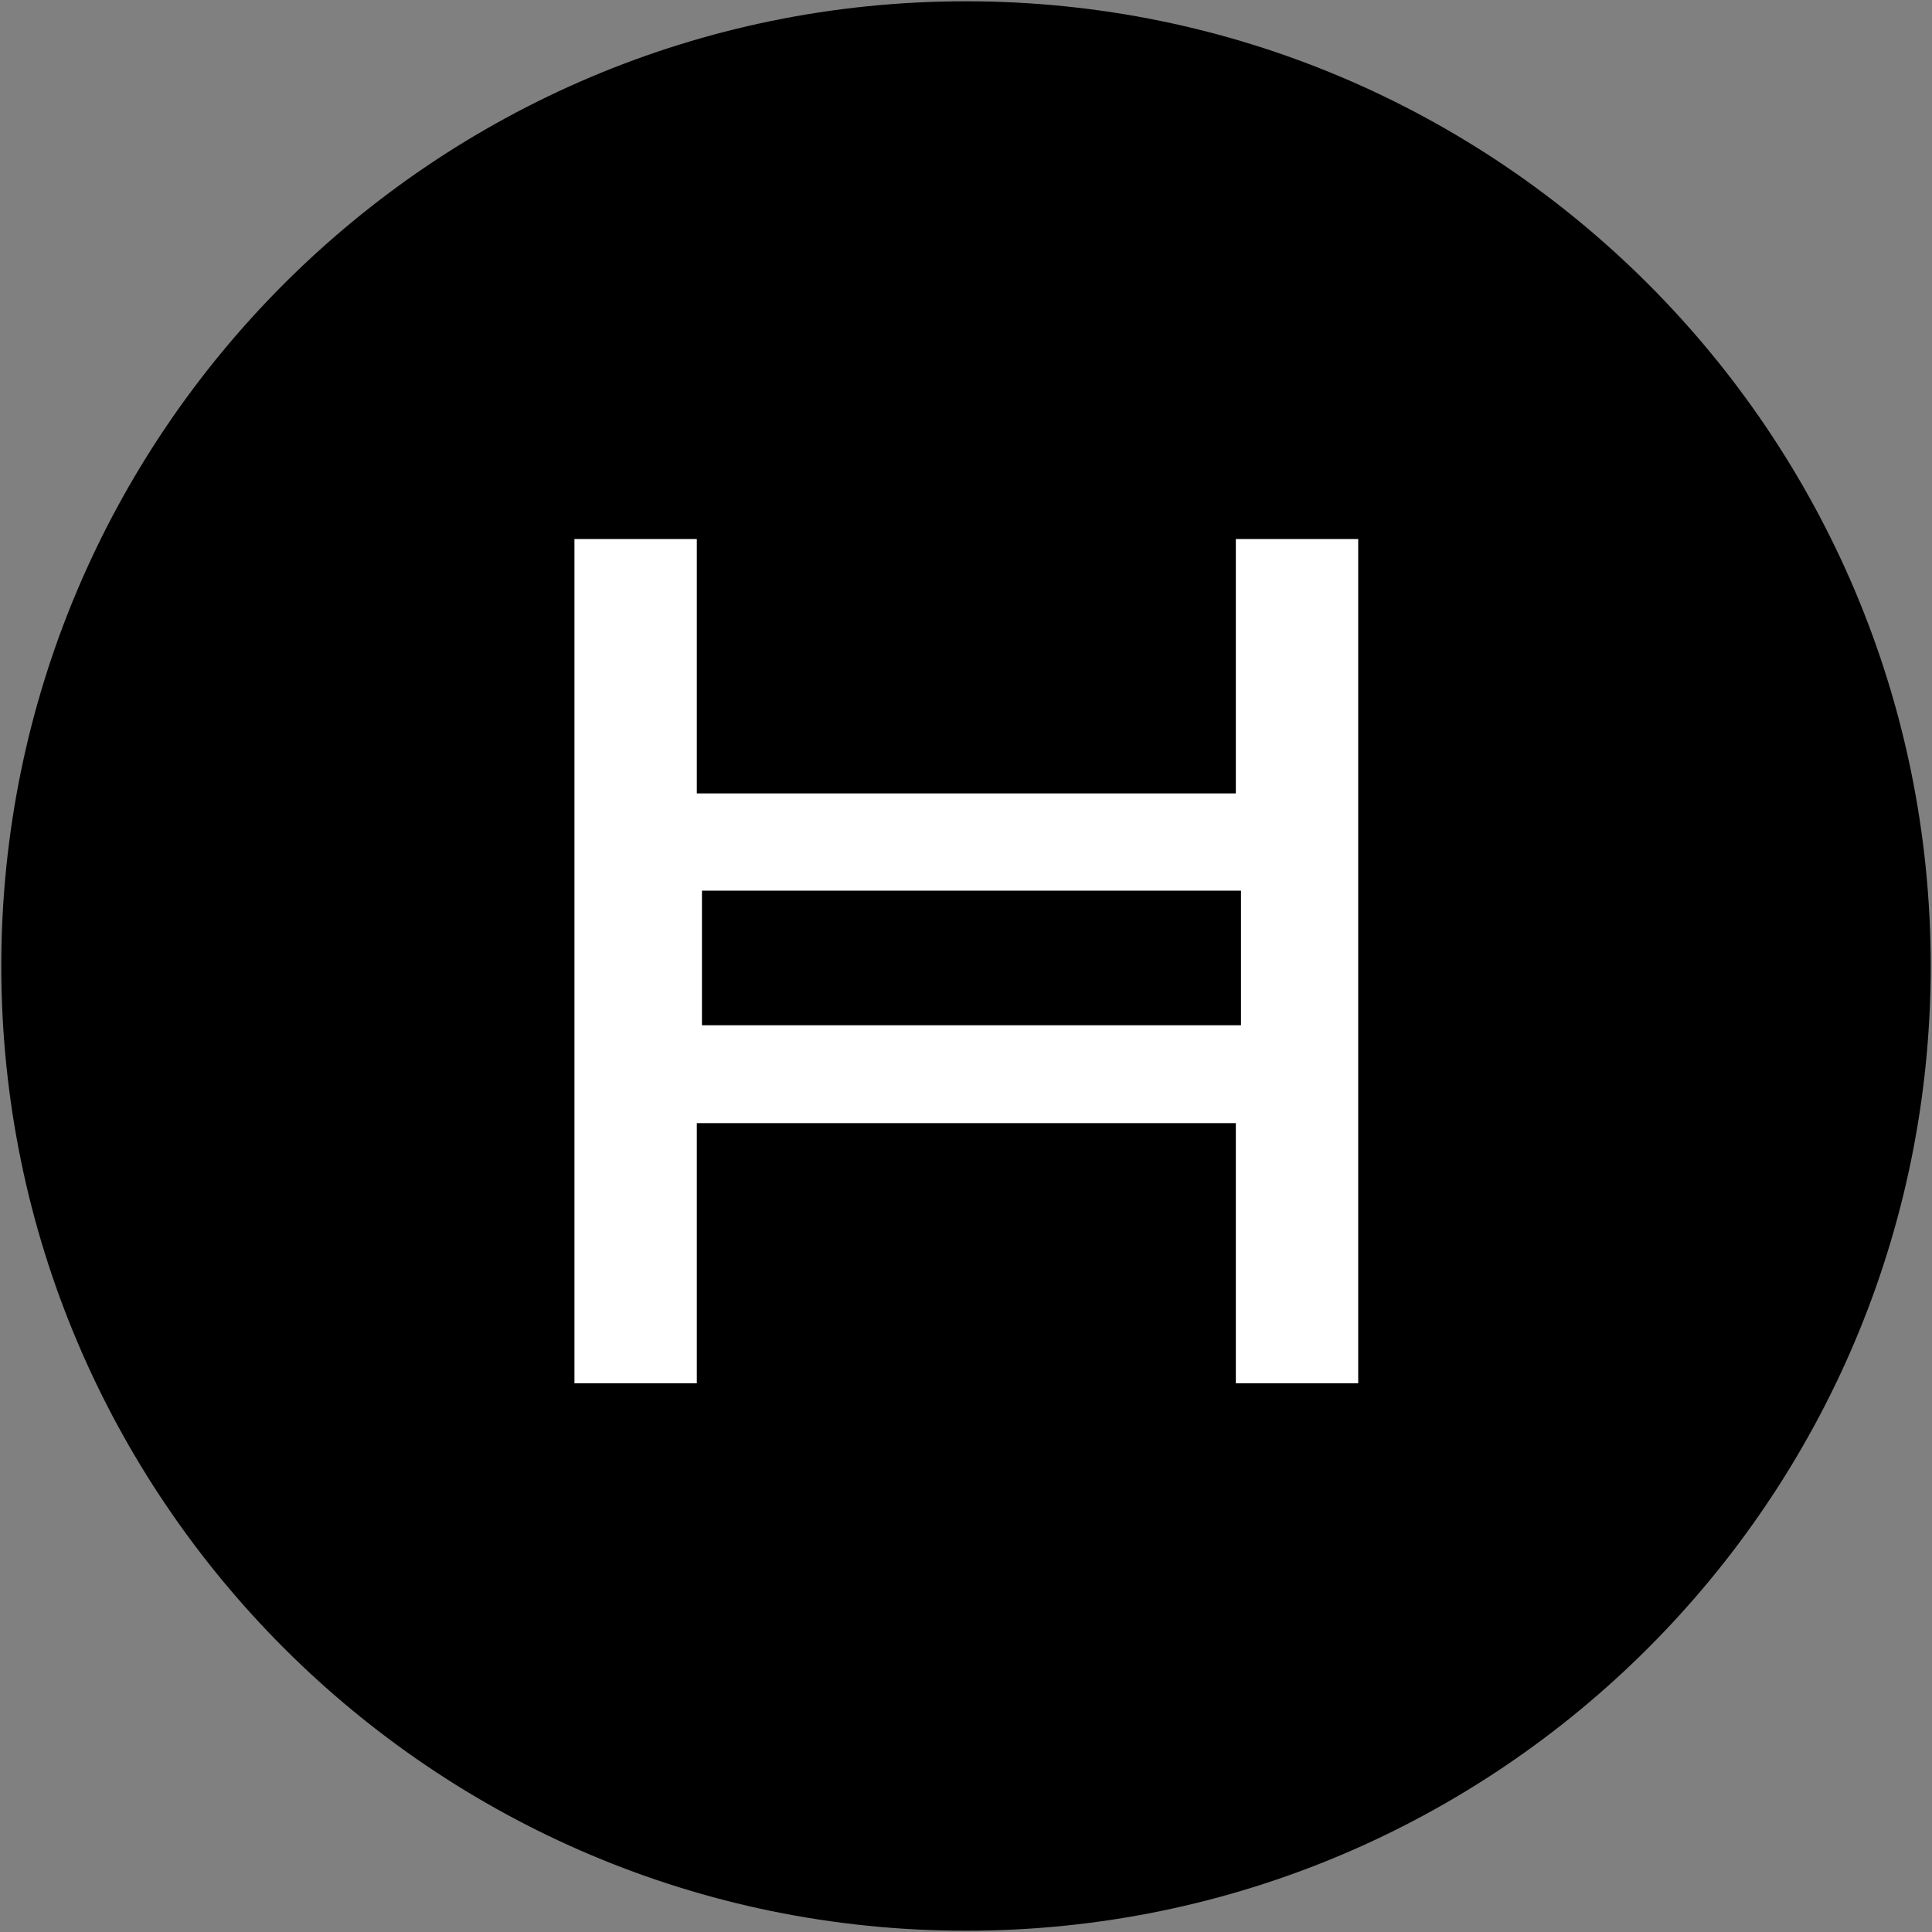 <?xml version="1.0" encoding="UTF-8"?>
<svg id="Layer_1" xmlns="http://www.w3.org/2000/svg" viewBox="0 0 30 30">
  <rect x="0" y="0" width="30" height="30" fill="#808080" stroke="none"/>
  <g id="Layer_2">
    <g id="Layer_1-2">
      <path d="M15,.02C6.73.02.02,6.73.02,15s6.71,14.98,14.98,14.98,14.98-6.71,14.98-14.98S23.27.02,15,.02"/>
      <path d="M21.09,21.48h-1.9v-4.04h-8.37v4.04h-1.9v-13.11h1.9v3.95h8.37v-3.95h1.9v13.11ZM10.9,15.92h8.37v-2.09h-8.37v2.09Z" fill="#fff"/>
    </g>
  </g>
</svg>